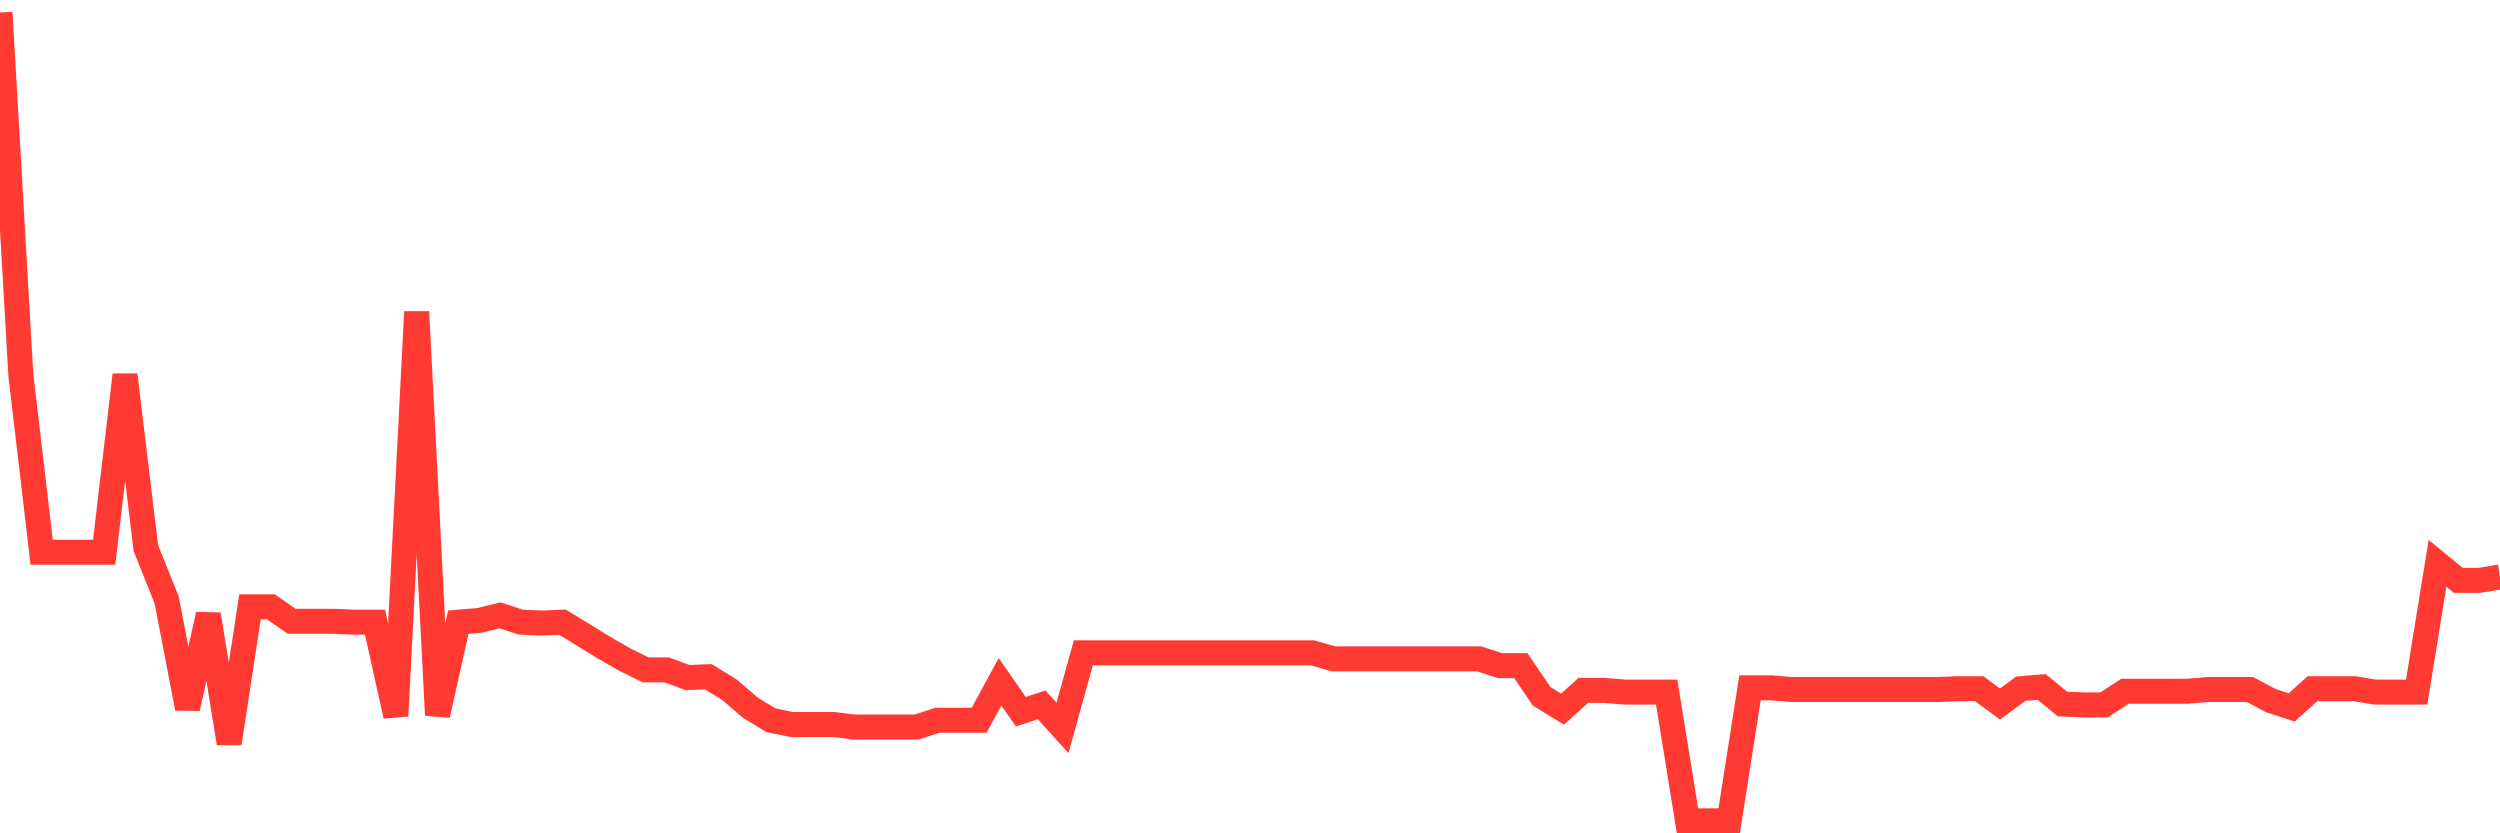 <svg
  xmlns="http://www.w3.org/2000/svg"
  xmlns:xlink="http://www.w3.org/1999/xlink"
  width="120"
  height="40"
  viewBox="0 0 120 40"
  preserveAspectRatio="none"
>
  <polyline
    points="0,0.6 1,17.995 2,26.508 3,26.508 4,26.508 5,26.508 6,17.995 7,26.303 8,28.8 9,33.997 10,29.495 11,35.676 12,29.127 13,29.127 14,29.823 15,29.823 16,29.823 17,29.864 18,29.864 19,34.366 20,14.966 21,34.325 22,29.864 23,29.782 24,29.536 25,29.864 26,29.905 27,29.864 28,30.478 29,31.092 30,31.665 31,32.156 32,32.156 33,32.524 34,32.483 35,33.097 36,33.957 37,34.57 38,34.775 39,34.775 40,34.775 41,34.898 42,34.898 43,34.898 44,34.898 45,34.57 46,34.57 47,34.57 48,32.729 49,34.161 50,33.834 51,34.939 52,31.337 53,31.337 54,31.337 55,31.337 56,31.337 57,31.337 58,31.337 59,31.337 60,31.337 61,31.337 62,31.337 63,31.337 64,31.624 65,31.624 66,31.624 67,31.624 68,31.624 69,31.624 70,31.624 71,31.624 72,31.951 73,31.951 74,33.424 75,34.038 76,33.138 77,33.138 78,33.22 79,33.22 80,33.22 81,39.4 82,39.4 83,39.4 84,33.015 85,33.015 86,33.097 87,33.097 88,33.097 89,33.097 90,33.097 91,33.097 92,33.097 93,33.097 94,33.056 95,33.056 96,33.793 97,33.056 98,32.974 99,33.793 100,33.834 101,33.834 102,33.179 103,33.179 104,33.179 105,33.179 106,33.097 107,33.097 108,33.097 109,33.629 110,33.957 111,33.056 112,33.056 113,33.056 114,33.22 115,33.22 116,33.22 117,27.04 118,27.858 119,27.858 120,27.695"
    fill="none"
    stroke="#ff3a33"
    stroke-width="1.2"
  >
  </polyline>
</svg>